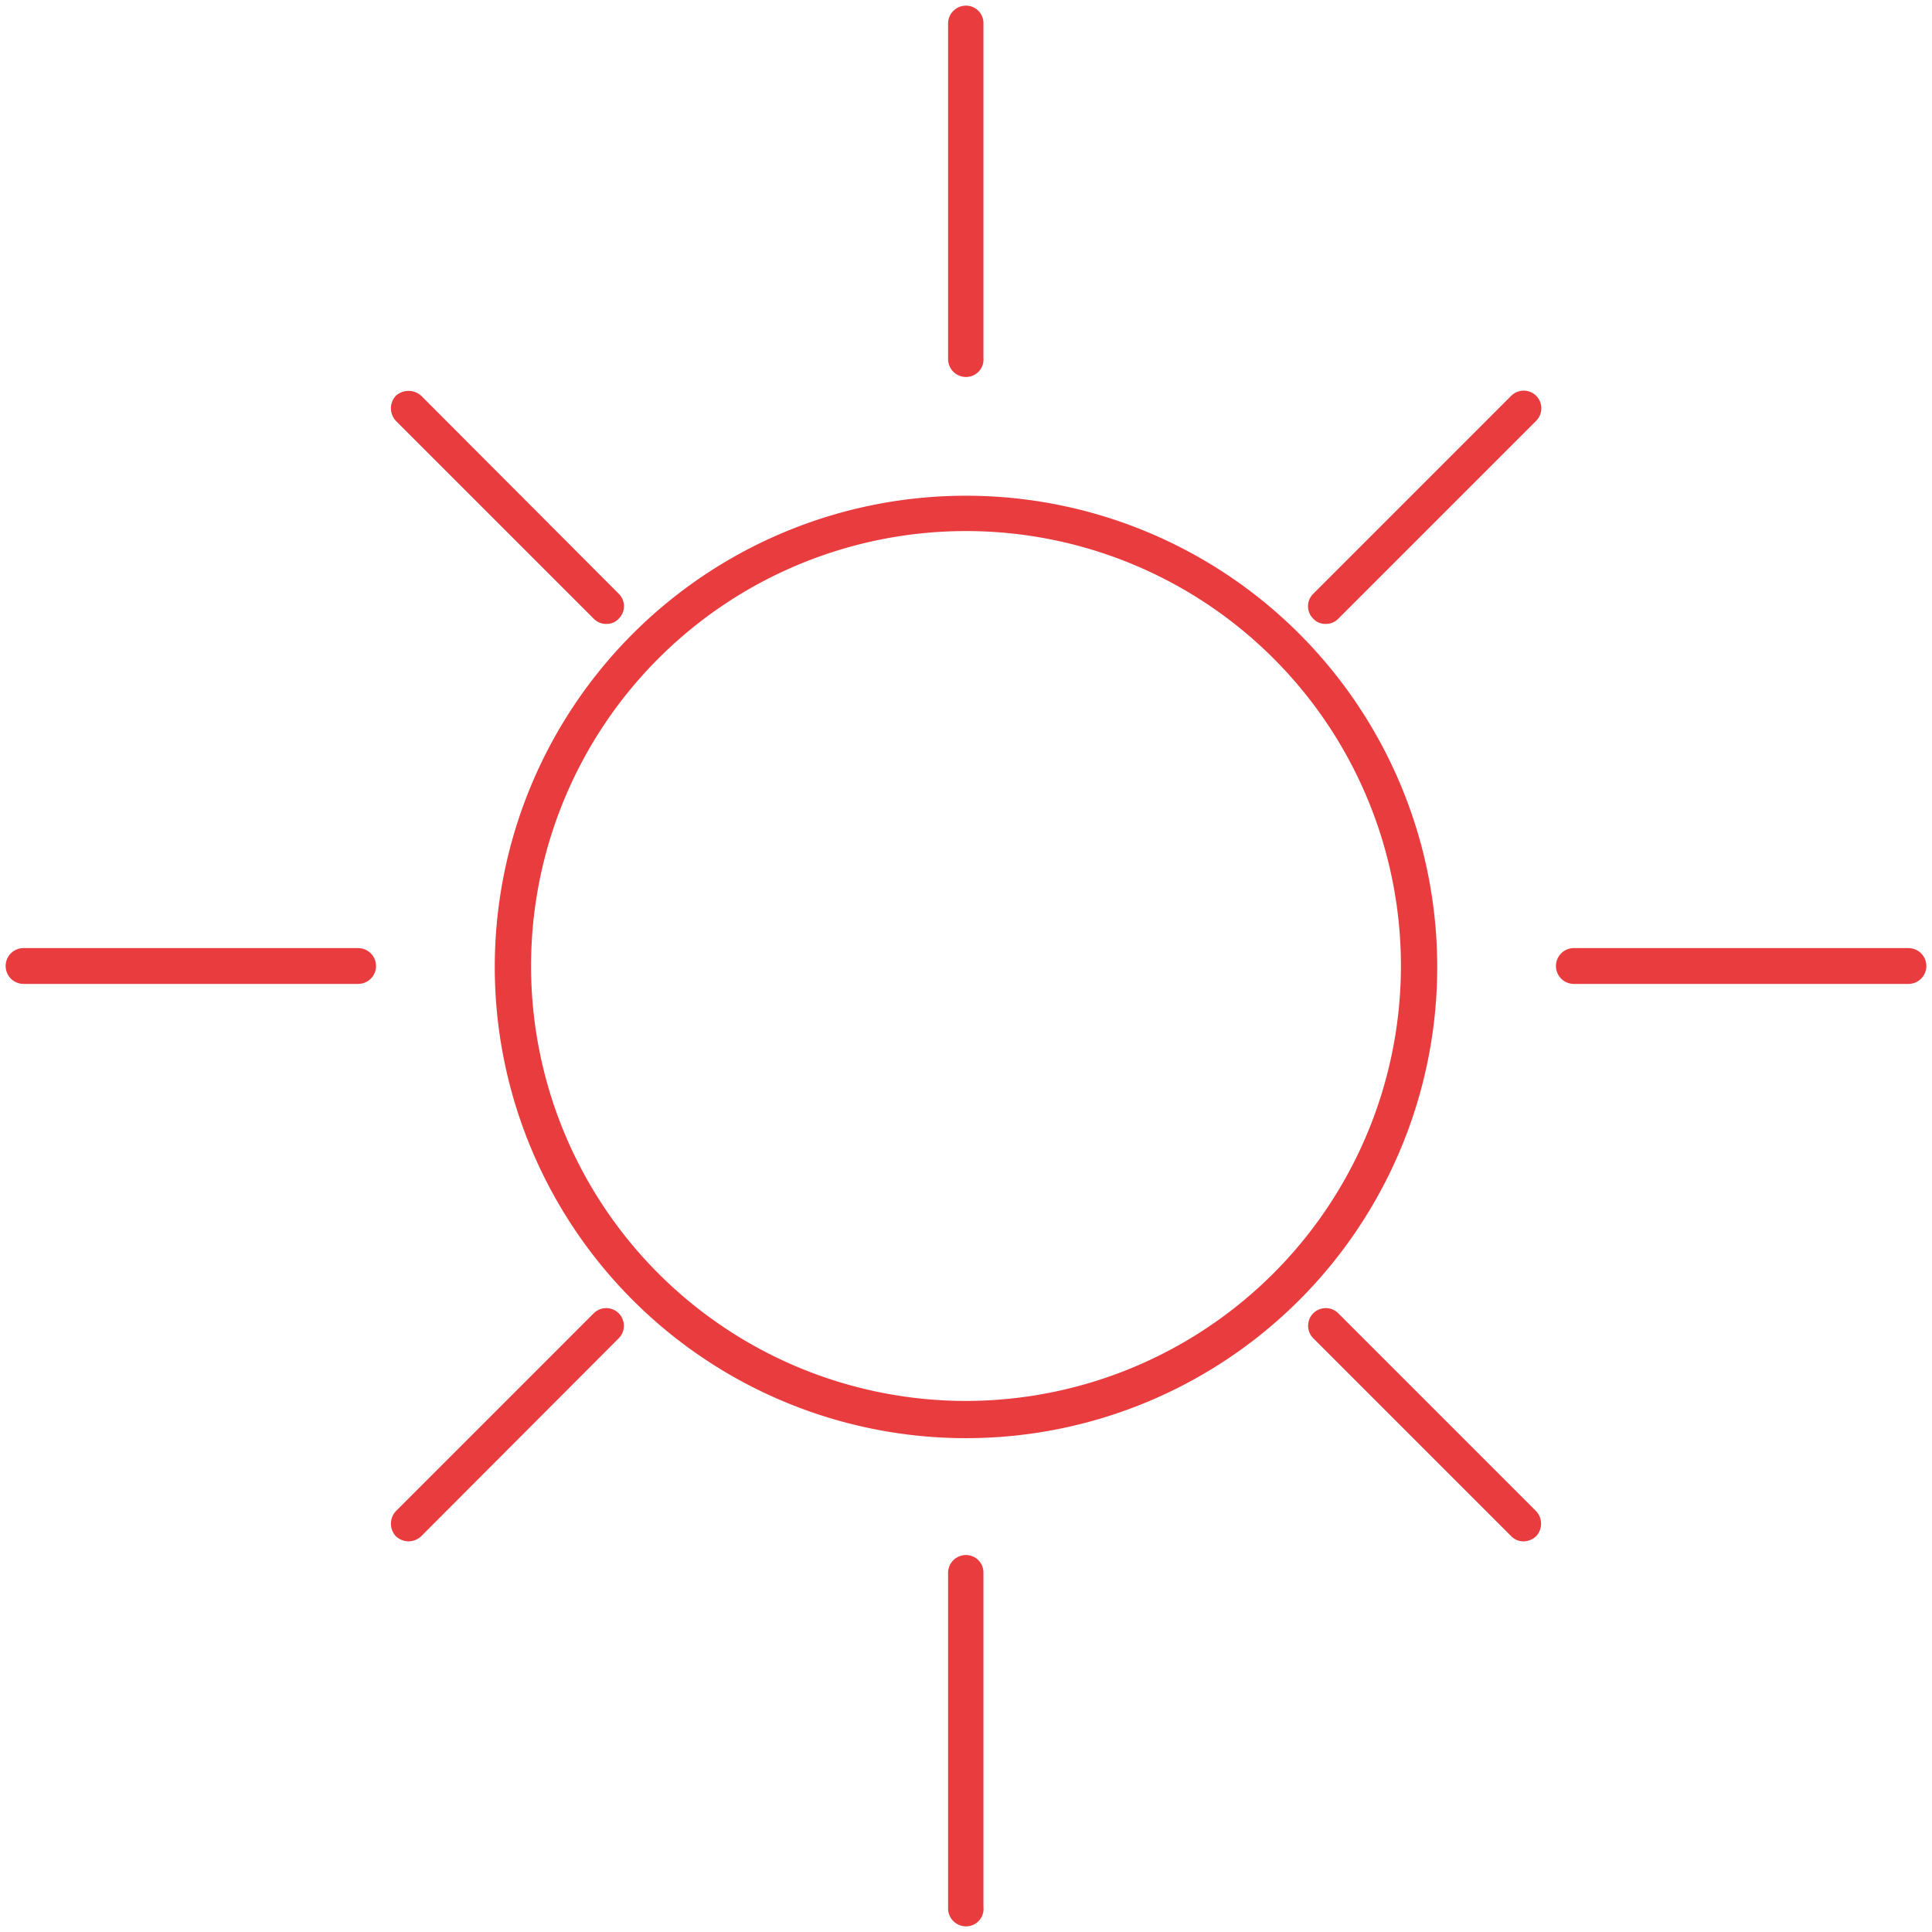 <svg id="Layer_2" data-name="Layer 2" xmlns="http://www.w3.org/2000/svg" viewBox="0 0 41 41"><defs><style>.cls-1{fill:#e93c3e;}</style></defs><path class="cls-1" d="M20.5,10.52a10,10,0,1,0,10,10A10,10,0,0,0,20.5,10.52Zm0,19.21a9.23,9.23,0,1,1,9.23-9.23A9.24,9.24,0,0,1,20.5,29.73Z"/><path class="cls-1" d="M20.5,40.88a.38.38,0,0,1-.38-.38V33.4A.38.38,0,0,1,20.5,33a.37.37,0,0,1,.37.37v7.1A.37.37,0,0,1,20.5,40.88Z"/><path class="cls-1" d="M20.5,8a.38.38,0,0,1-.38-.37V.5A.38.38,0,0,1,20.5.12a.37.37,0,0,1,.37.38V7.6A.37.37,0,0,1,20.5,8Z"/><path class="cls-1" d="M32.33,32.71a.36.36,0,0,1-.26-.11l-4.2-4.2a.37.37,0,1,1,.53-.53l4.2,4.2a.39.39,0,0,1,0,.53A.4.4,0,0,1,32.33,32.71Z"/><path class="cls-1" d="M12.87,13.24a.36.36,0,0,1-.27-.11L8.4,8.93a.39.39,0,0,1,0-.53.4.4,0,0,1,.54,0l4.19,4.2a.37.37,0,0,1,0,.53A.34.34,0,0,1,12.87,13.24Z"/><path class="cls-1" d="M40.5,20.88H33.4a.38.38,0,0,1,0-.76h7.1a.38.38,0,0,1,0,.76Z"/><path class="cls-1" d="M7.6,20.88H.5a.38.38,0,1,1,0-.76H7.6a.38.38,0,0,1,0,.76Z"/><path class="cls-1" d="M28.13,13.24a.34.34,0,0,1-.26-.11.37.37,0,0,1,0-.53l4.2-4.2a.37.37,0,1,1,.53.53l-4.2,4.2A.36.36,0,0,1,28.13,13.24Z"/><path class="cls-1" d="M8.67,32.71a.4.4,0,0,1-.27-.11.39.39,0,0,1,0-.53l4.2-4.2a.37.37,0,1,1,.53.53L8.94,32.6A.4.4,0,0,1,8.67,32.71Z"/></svg>